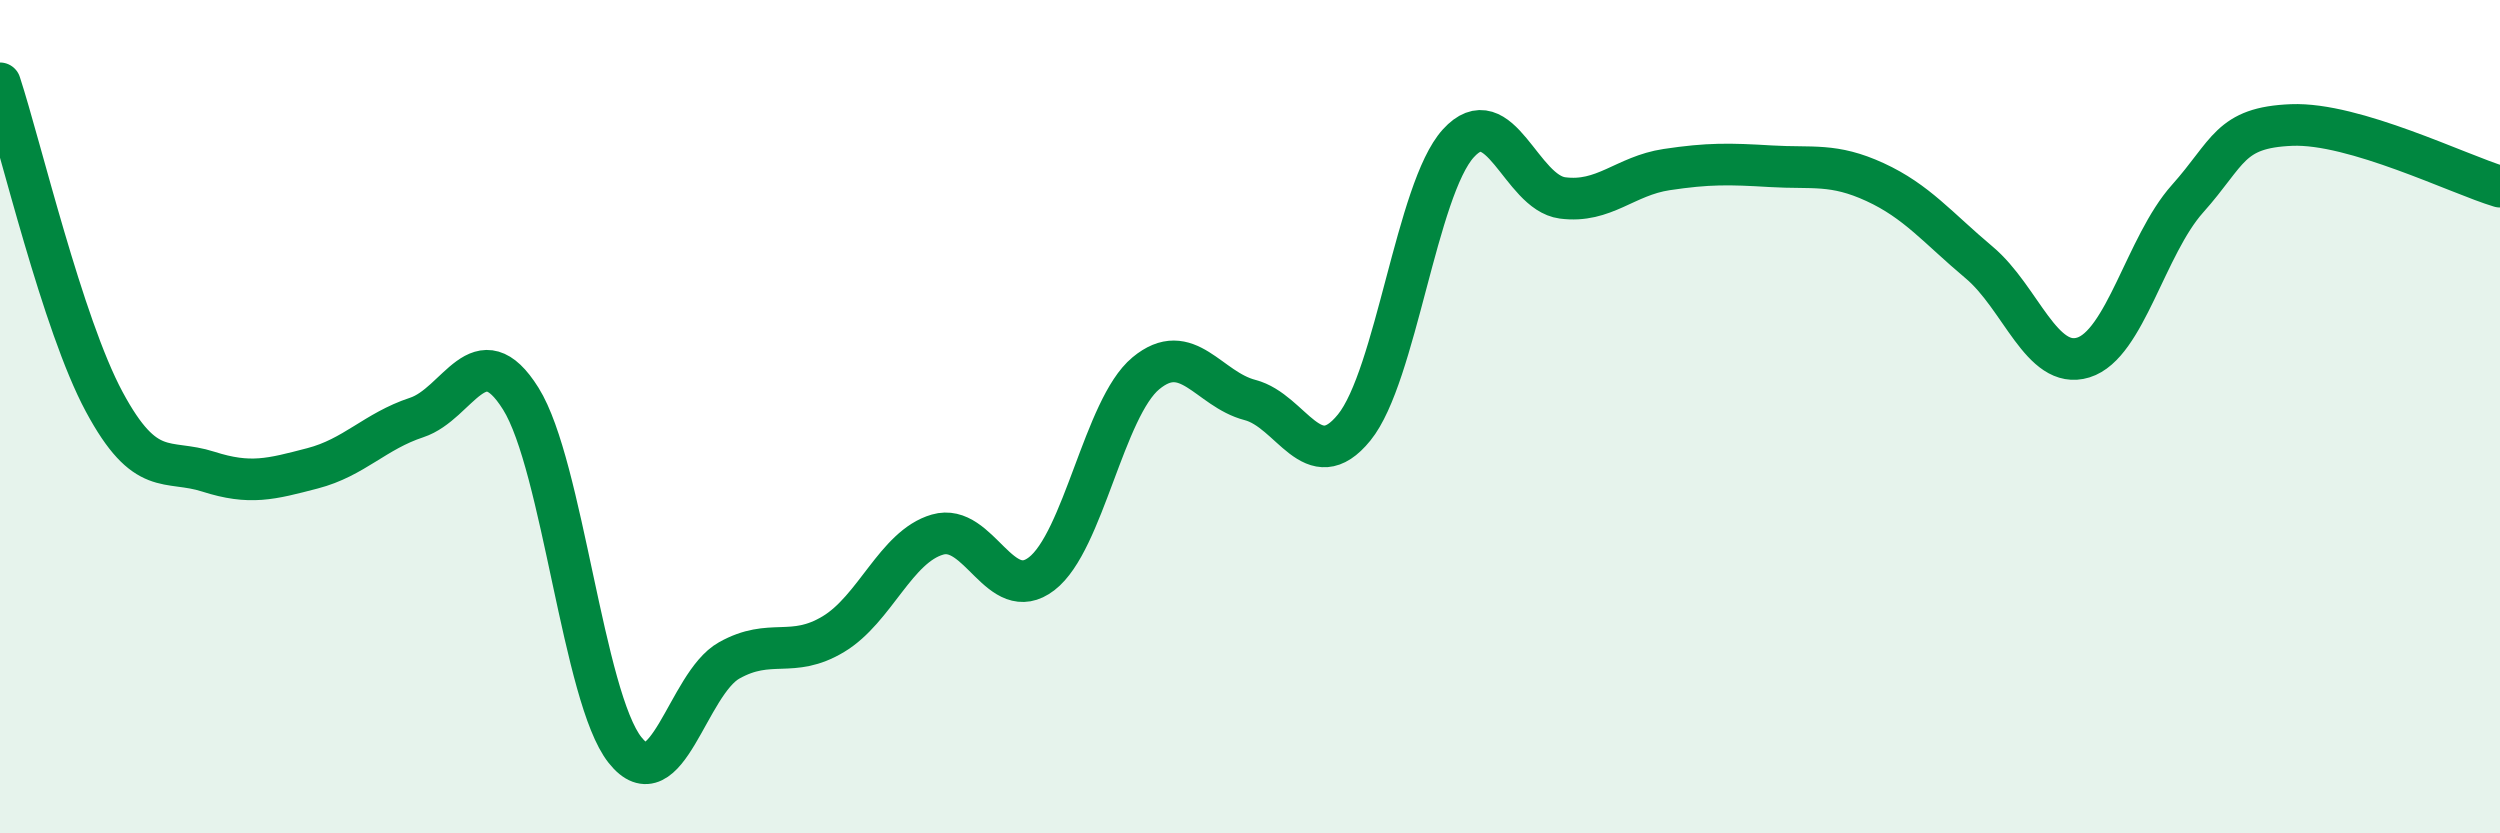 
    <svg width="60" height="20" viewBox="0 0 60 20" xmlns="http://www.w3.org/2000/svg">
      <path
        d="M 0,2 C 0.5,3.53 1.5,7.78 2.5,9.64 C 3.5,11.5 4,11 5,11.32 C 6,11.64 6.5,11.5 7.5,11.24 C 8.5,10.98 9,10.35 10,10.02 C 11,9.69 11.5,7.97 12.5,9.57 C 13.5,11.17 14,16.74 15,18 C 16,19.26 16.5,16.41 17.5,15.85 C 18.5,15.29 19,15.82 20,15.22 C 21,14.62 21.5,13.12 22.5,12.83 C 23.5,12.54 24,14.54 25,13.77 C 26,13 26.5,9.79 27.5,8.96 C 28.5,8.13 29,9.34 30,9.6 C 31,9.86 31.5,11.49 32.5,10.26 C 33.5,9.03 34,4.54 35,3.44 C 36,2.34 36.5,4.62 37.5,4.75 C 38.5,4.88 39,4.22 40,4.07 C 41,3.92 41.5,3.93 42.5,3.99 C 43.5,4.05 44,3.91 45,4.37 C 46,4.83 46.5,5.46 47.5,6.3 C 48.5,7.14 49,8.89 50,8.58 C 51,8.27 51.5,5.89 52.5,4.77 C 53.5,3.65 53.5,3.06 55,3 C 56.5,2.94 59,4.18 60,4.48L60 20L0 20Z"
        fill="#008740"
        opacity="0.1"
        stroke-linecap="round"
        stroke-linejoin="round"
      />
      <path
        d="M 0,2 C 0.5,3.53 1.5,7.78 2.5,9.64 C 3.5,11.5 4,11 5,11.32 C 6,11.64 6.5,11.5 7.5,11.24 C 8.5,10.98 9,10.35 10,10.02 C 11,9.69 11.5,7.97 12.5,9.57 C 13.5,11.17 14,16.74 15,18 C 16,19.26 16.5,16.41 17.5,15.85 C 18.5,15.29 19,15.82 20,15.22 C 21,14.62 21.5,13.12 22.5,12.83 C 23.5,12.54 24,14.54 25,13.77 C 26,13 26.5,9.79 27.5,8.96 C 28.5,8.13 29,9.34 30,9.6 C 31,9.86 31.5,11.49 32.5,10.26 C 33.5,9.03 34,4.54 35,3.44 C 36,2.34 36.5,4.62 37.5,4.75 C 38.5,4.88 39,4.22 40,4.07 C 41,3.92 41.5,3.93 42.5,3.99 C 43.5,4.05 44,3.91 45,4.37 C 46,4.83 46.5,5.46 47.5,6.3 C 48.5,7.14 49,8.89 50,8.58 C 51,8.27 51.5,5.89 52.5,4.77 C 53.5,3.65 53.5,3.06 55,3 C 56.5,2.94 59,4.18 60,4.48"
        stroke="#008740"
        stroke-width="1"
        fill="none"
        stroke-linecap="round"
        stroke-linejoin="round"
      />
    </svg>
  